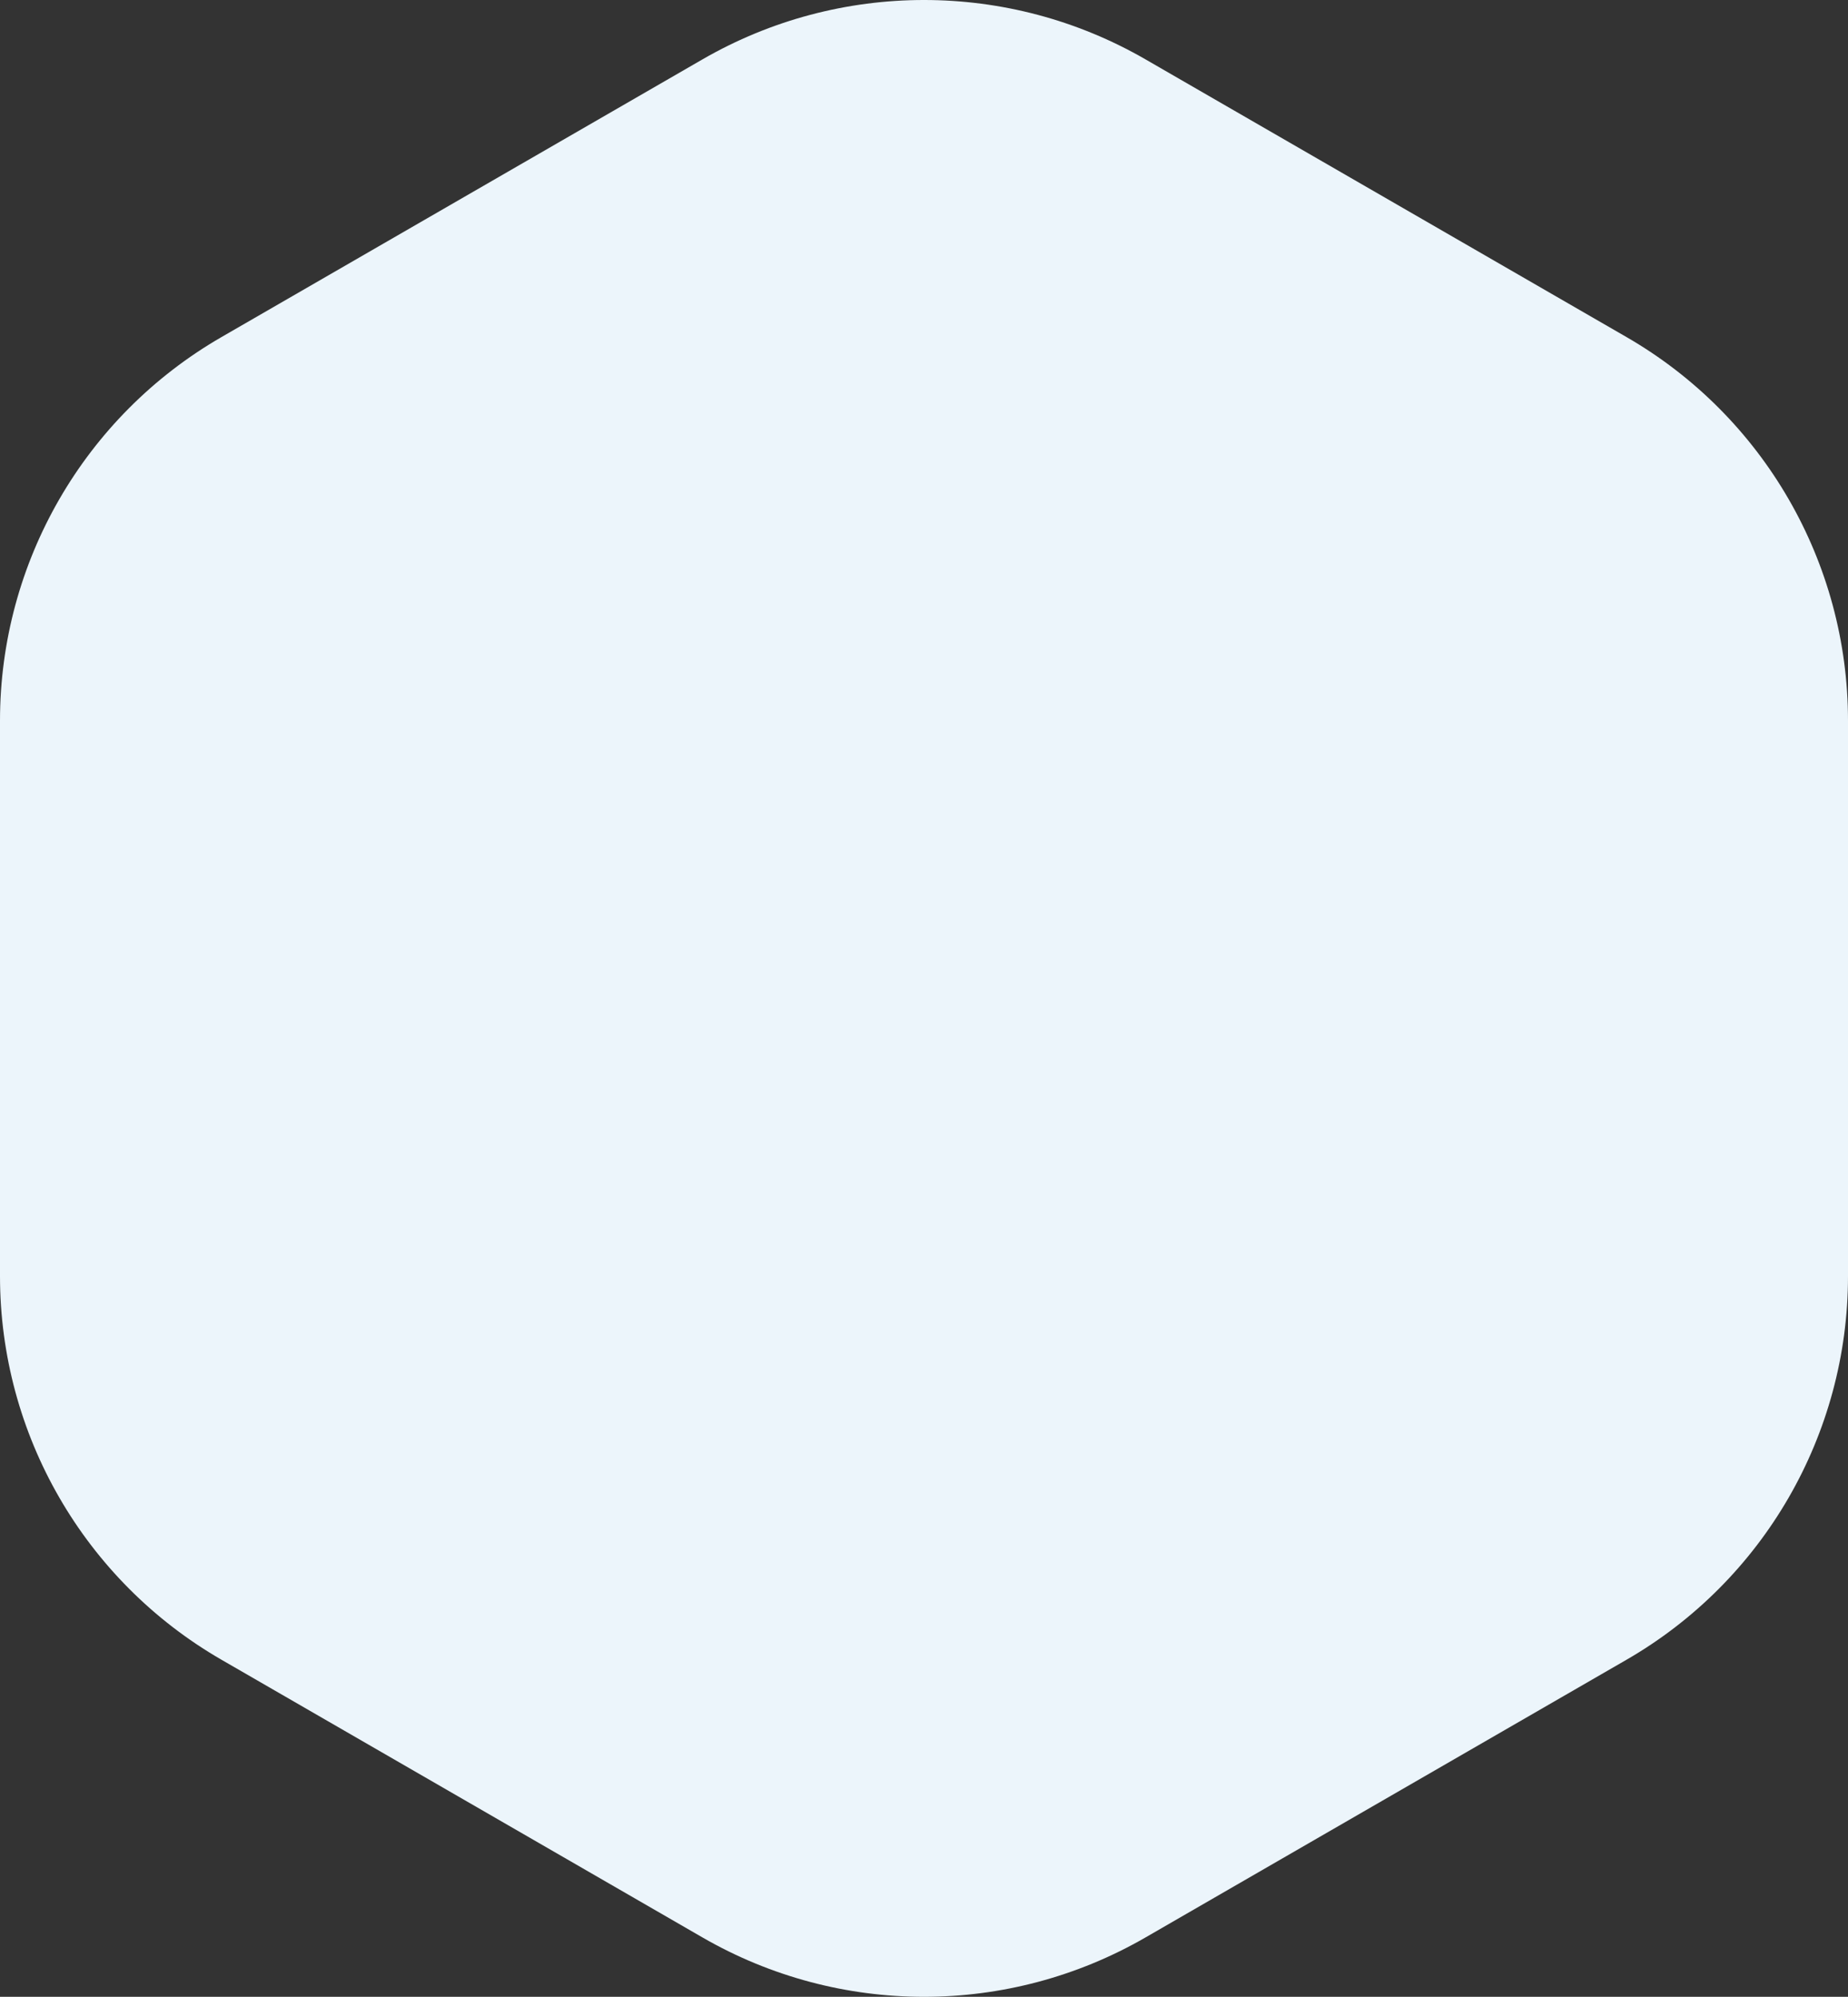 <svg width="285" height="308" viewBox="0 0 285 308" fill="none" xmlns="http://www.w3.org/2000/svg">
<rect x="0" y="0" width="285" height="308" fill="#333333" stroke="none"/>
<path d="M108.349 9.152C129.482 -3.051 155.518 -3.051 176.651 9.152L250.849 51.996C271.982 64.199 285 86.75 285 111.156V196.844C285 221.25 271.982 243.801 250.849 256.004L176.651 298.848C155.518 311.051 129.482 311.051 108.349 298.848L34.151 256.004C13.018 243.801 0 221.25 0 196.844V111.156C0 86.75 13.018 64.199 34.151 51.996L108.349 9.152Z" fill="#ECF5FB"/>
</svg>

